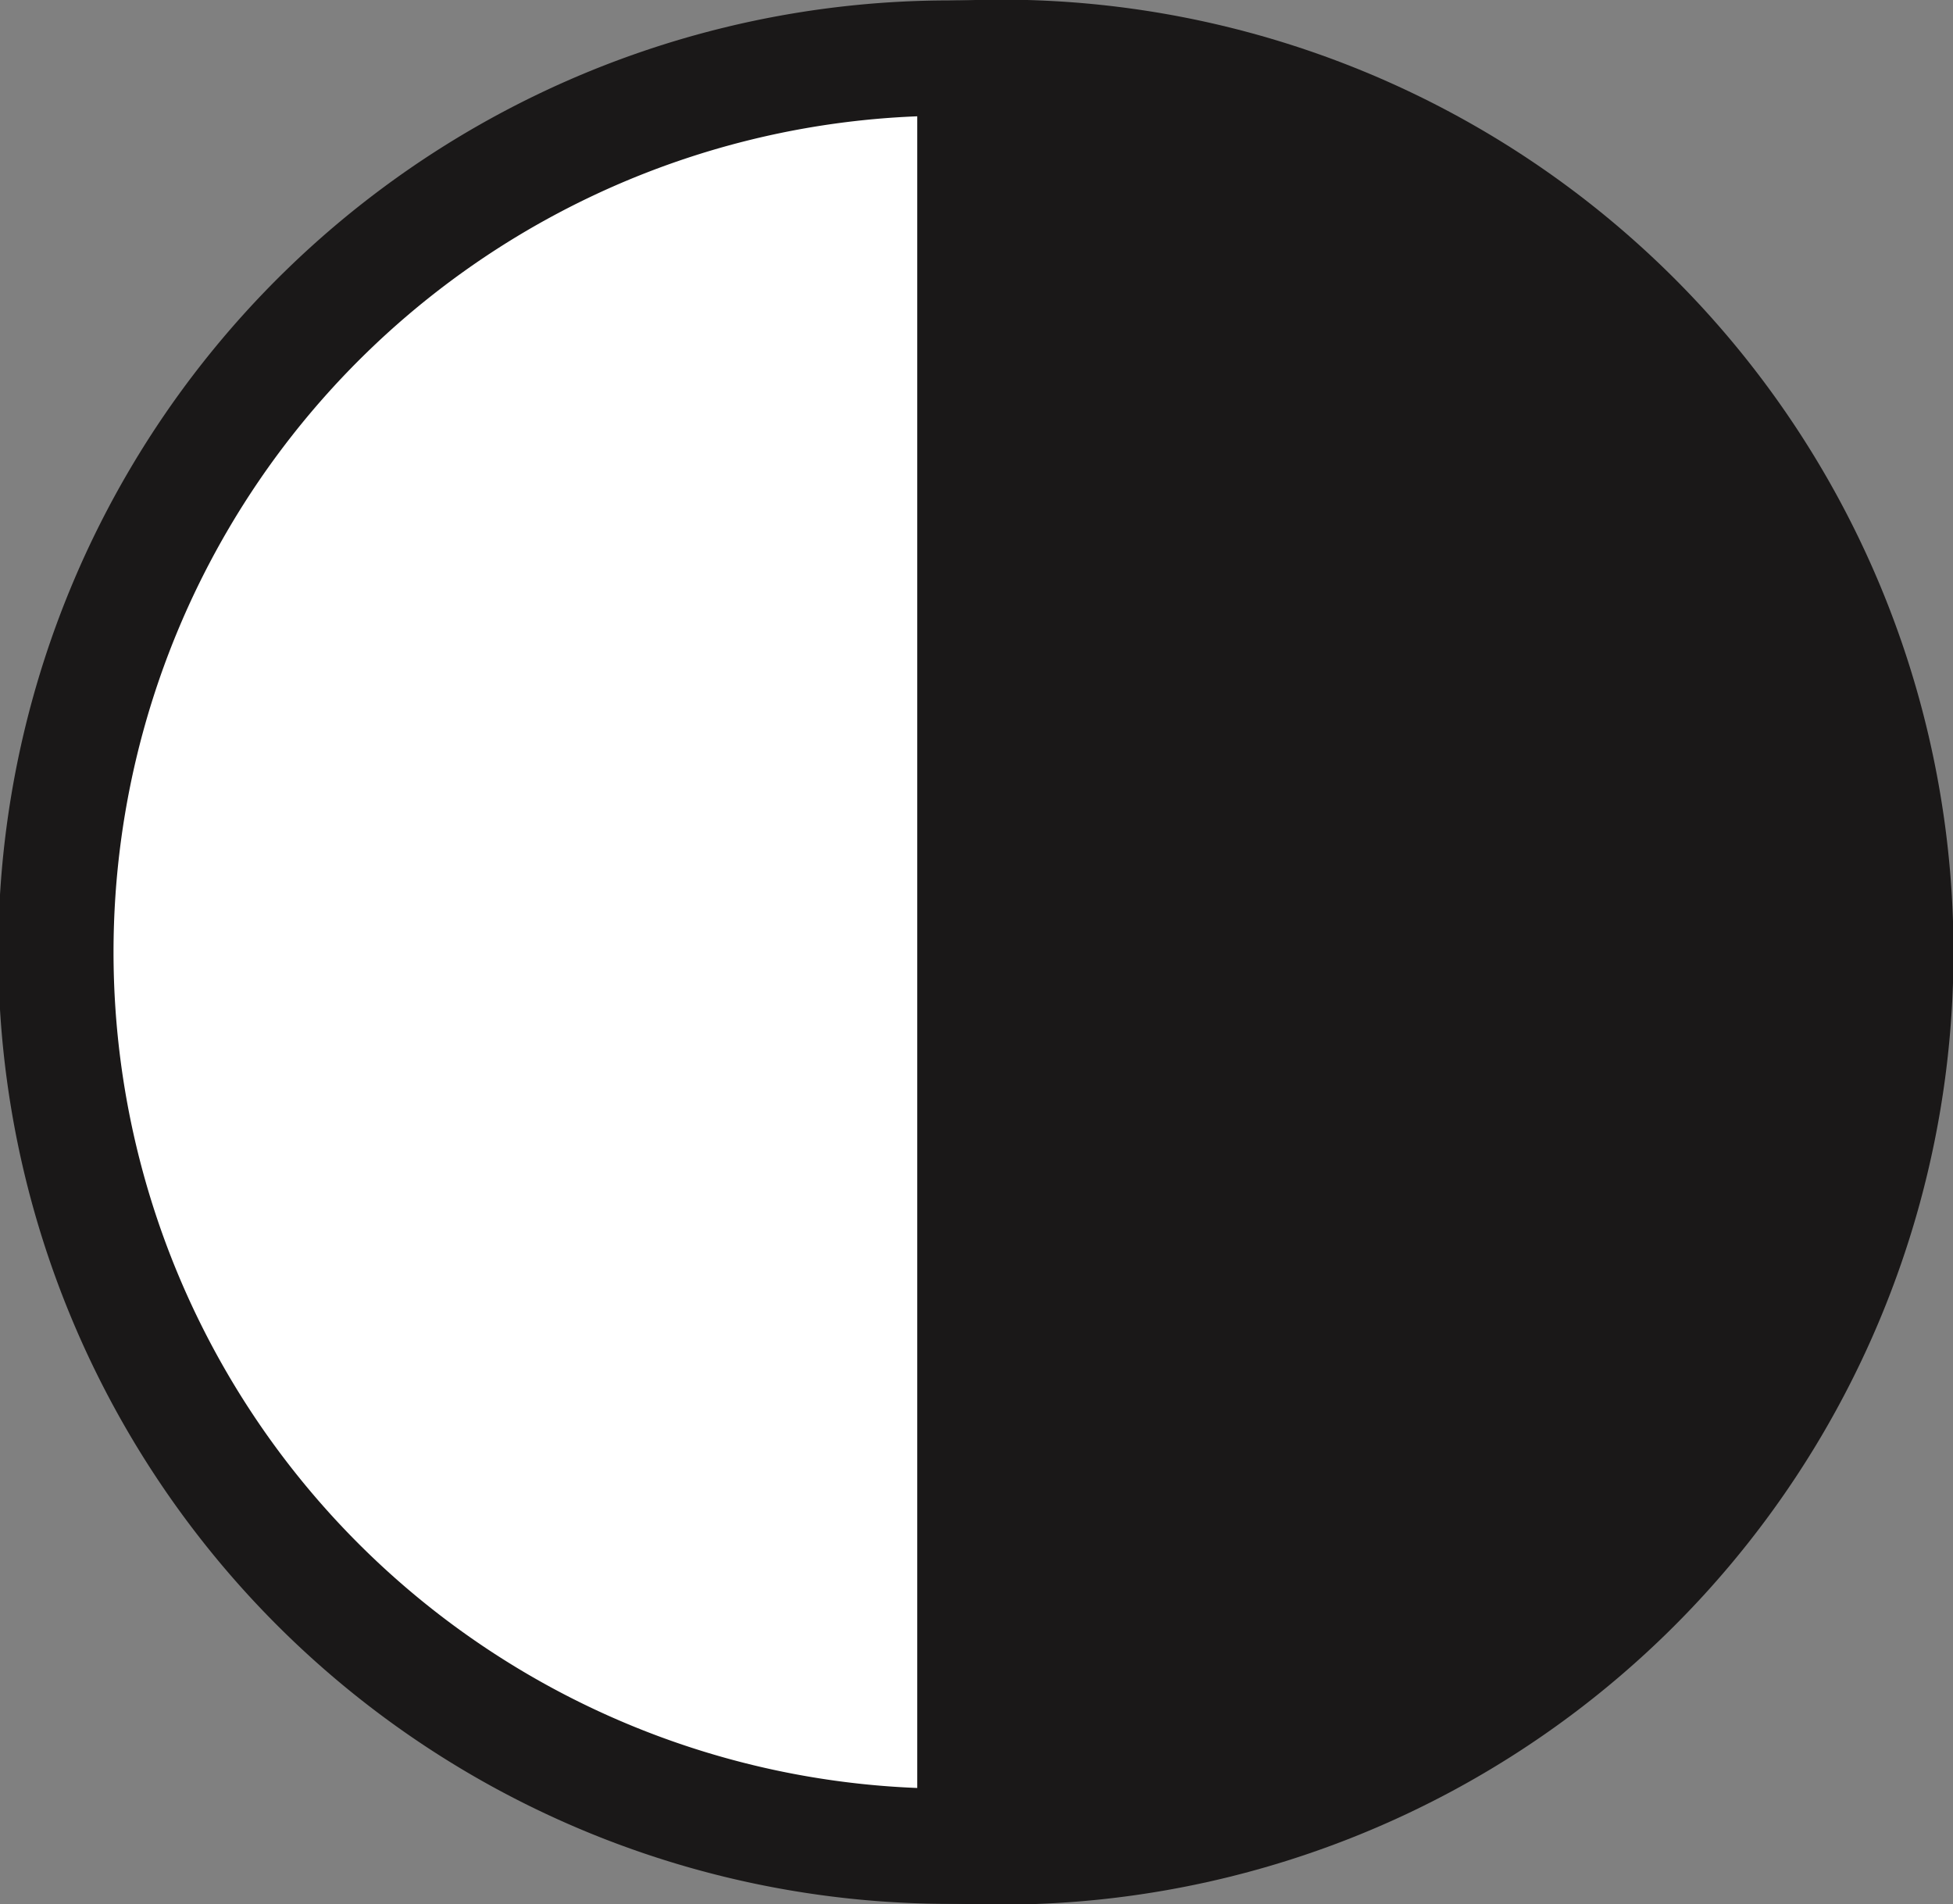 <svg xmlns="http://www.w3.org/2000/svg" width="16.725" height="16.306" viewBox="0 0 16.725 16.306">
  <rect x="0" y="0" width="16.725" height="16.306" fill="#808080" stroke="none"/>
  <g id="Group_263" data-name="Group 263" transform="translate(0.494 0.5)">
    <path id="Path_2357" data-name="Path 2357" d="M193.4,395.715a7.656,7.656,0,1,1,0-15.306Z" transform="translate(-185.545 -380.409)" fill="#fff" stroke="#1a1818" stroke-miterlimit="10" stroke-width="0.987"/>
    <path id="Path_2358" data-name="Path 2358" d="M258.376,380.409a7.656,7.656,0,1,1,0,15.306Z" transform="translate(-250.511 -380.409)" fill="#1a1818" stroke="#1a1818" stroke-miterlimit="10" stroke-width="1"/>
  </g>
</svg>
